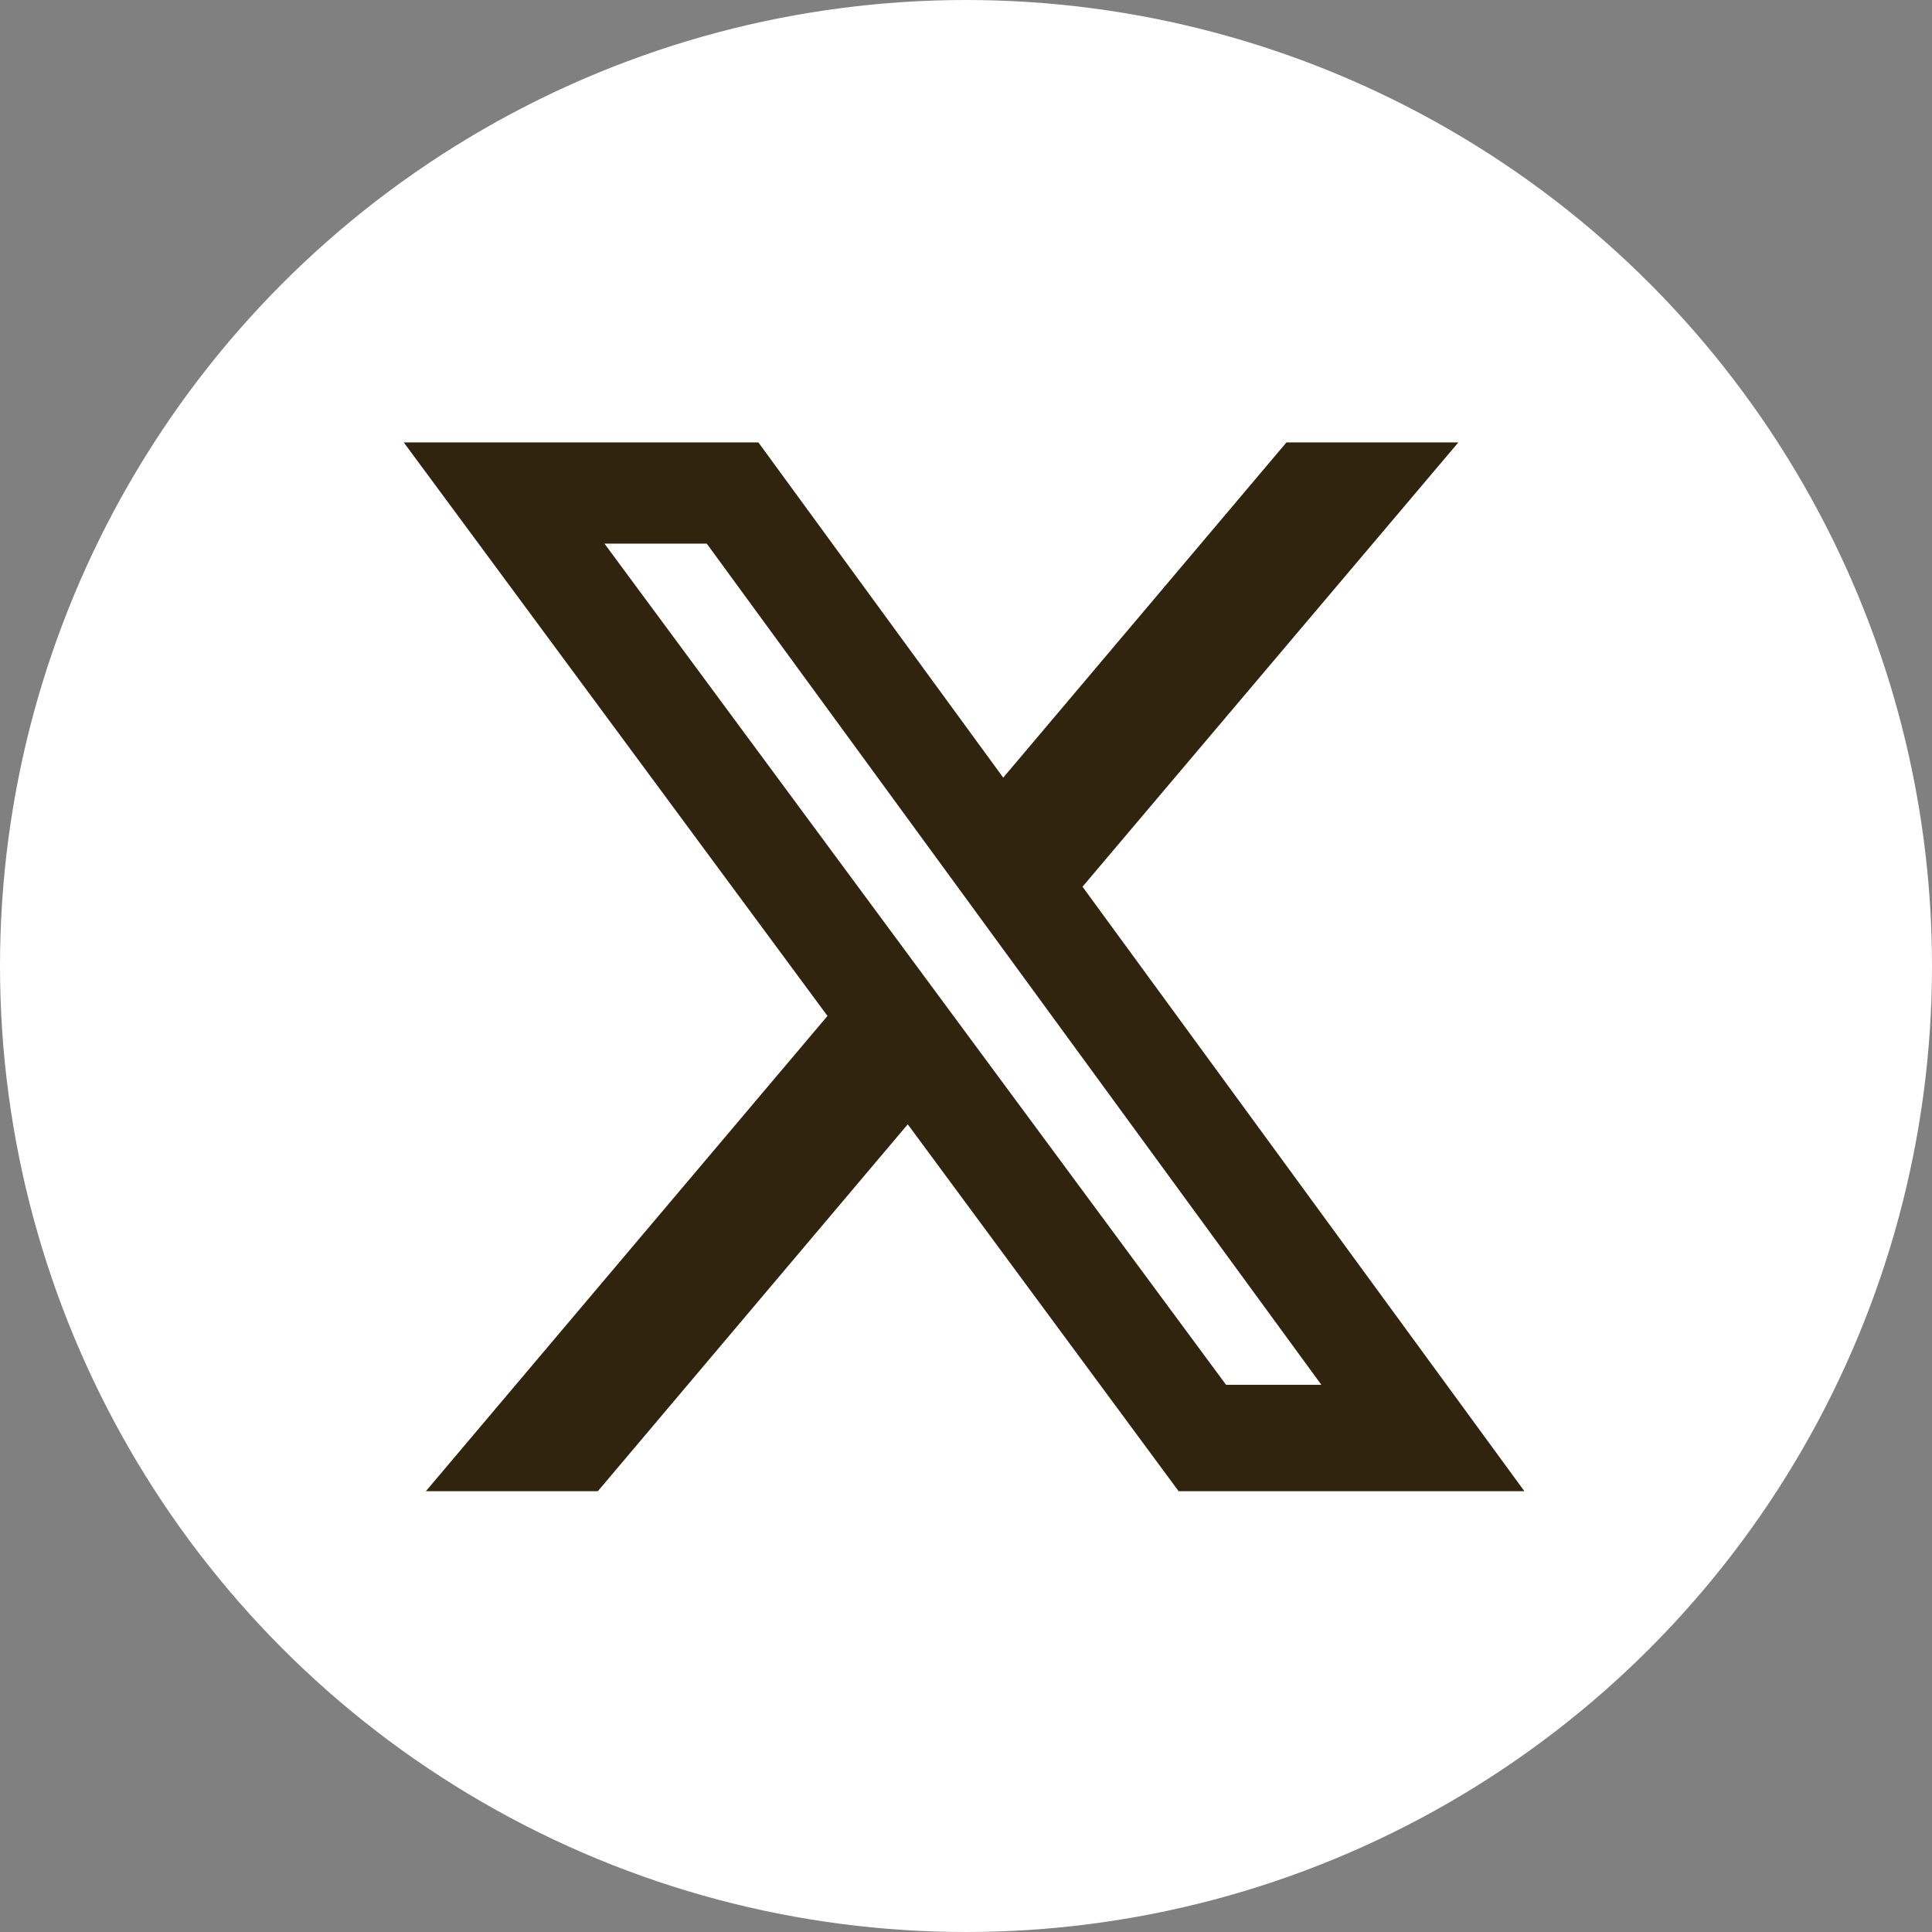 <svg id="x-icon" xmlns="http://www.w3.org/2000/svg" width="21.59" height="21.59" viewBox="0 0 21.59 21.59">
  <rect x="0" y="0" width="21.59" height="21.59" fill="#808080" stroke="none"/>
  <ellipse id="Ellipse_43" data-name="Ellipse 43" cx="10.795" cy="10.795" rx="10.795" ry="10.795" transform="translate(0)" fill="#fff"/>
  <path id="Tracé_7849" data-name="Tracé 7849" d="M40.8,45.711h1.064l-6.868-9.4H33.853l6.946,9.4Zm.674-10.531h1.921l-4.2,4.965L44.133,46.9H40.269l-3.027-4.1-3.463,4.1H31.857l4.488-5.311L31.61,35.18h3.963l2.736,3.746Z" transform="translate(-27.098 -30.236)" fill="#31240f"/>
</svg>
